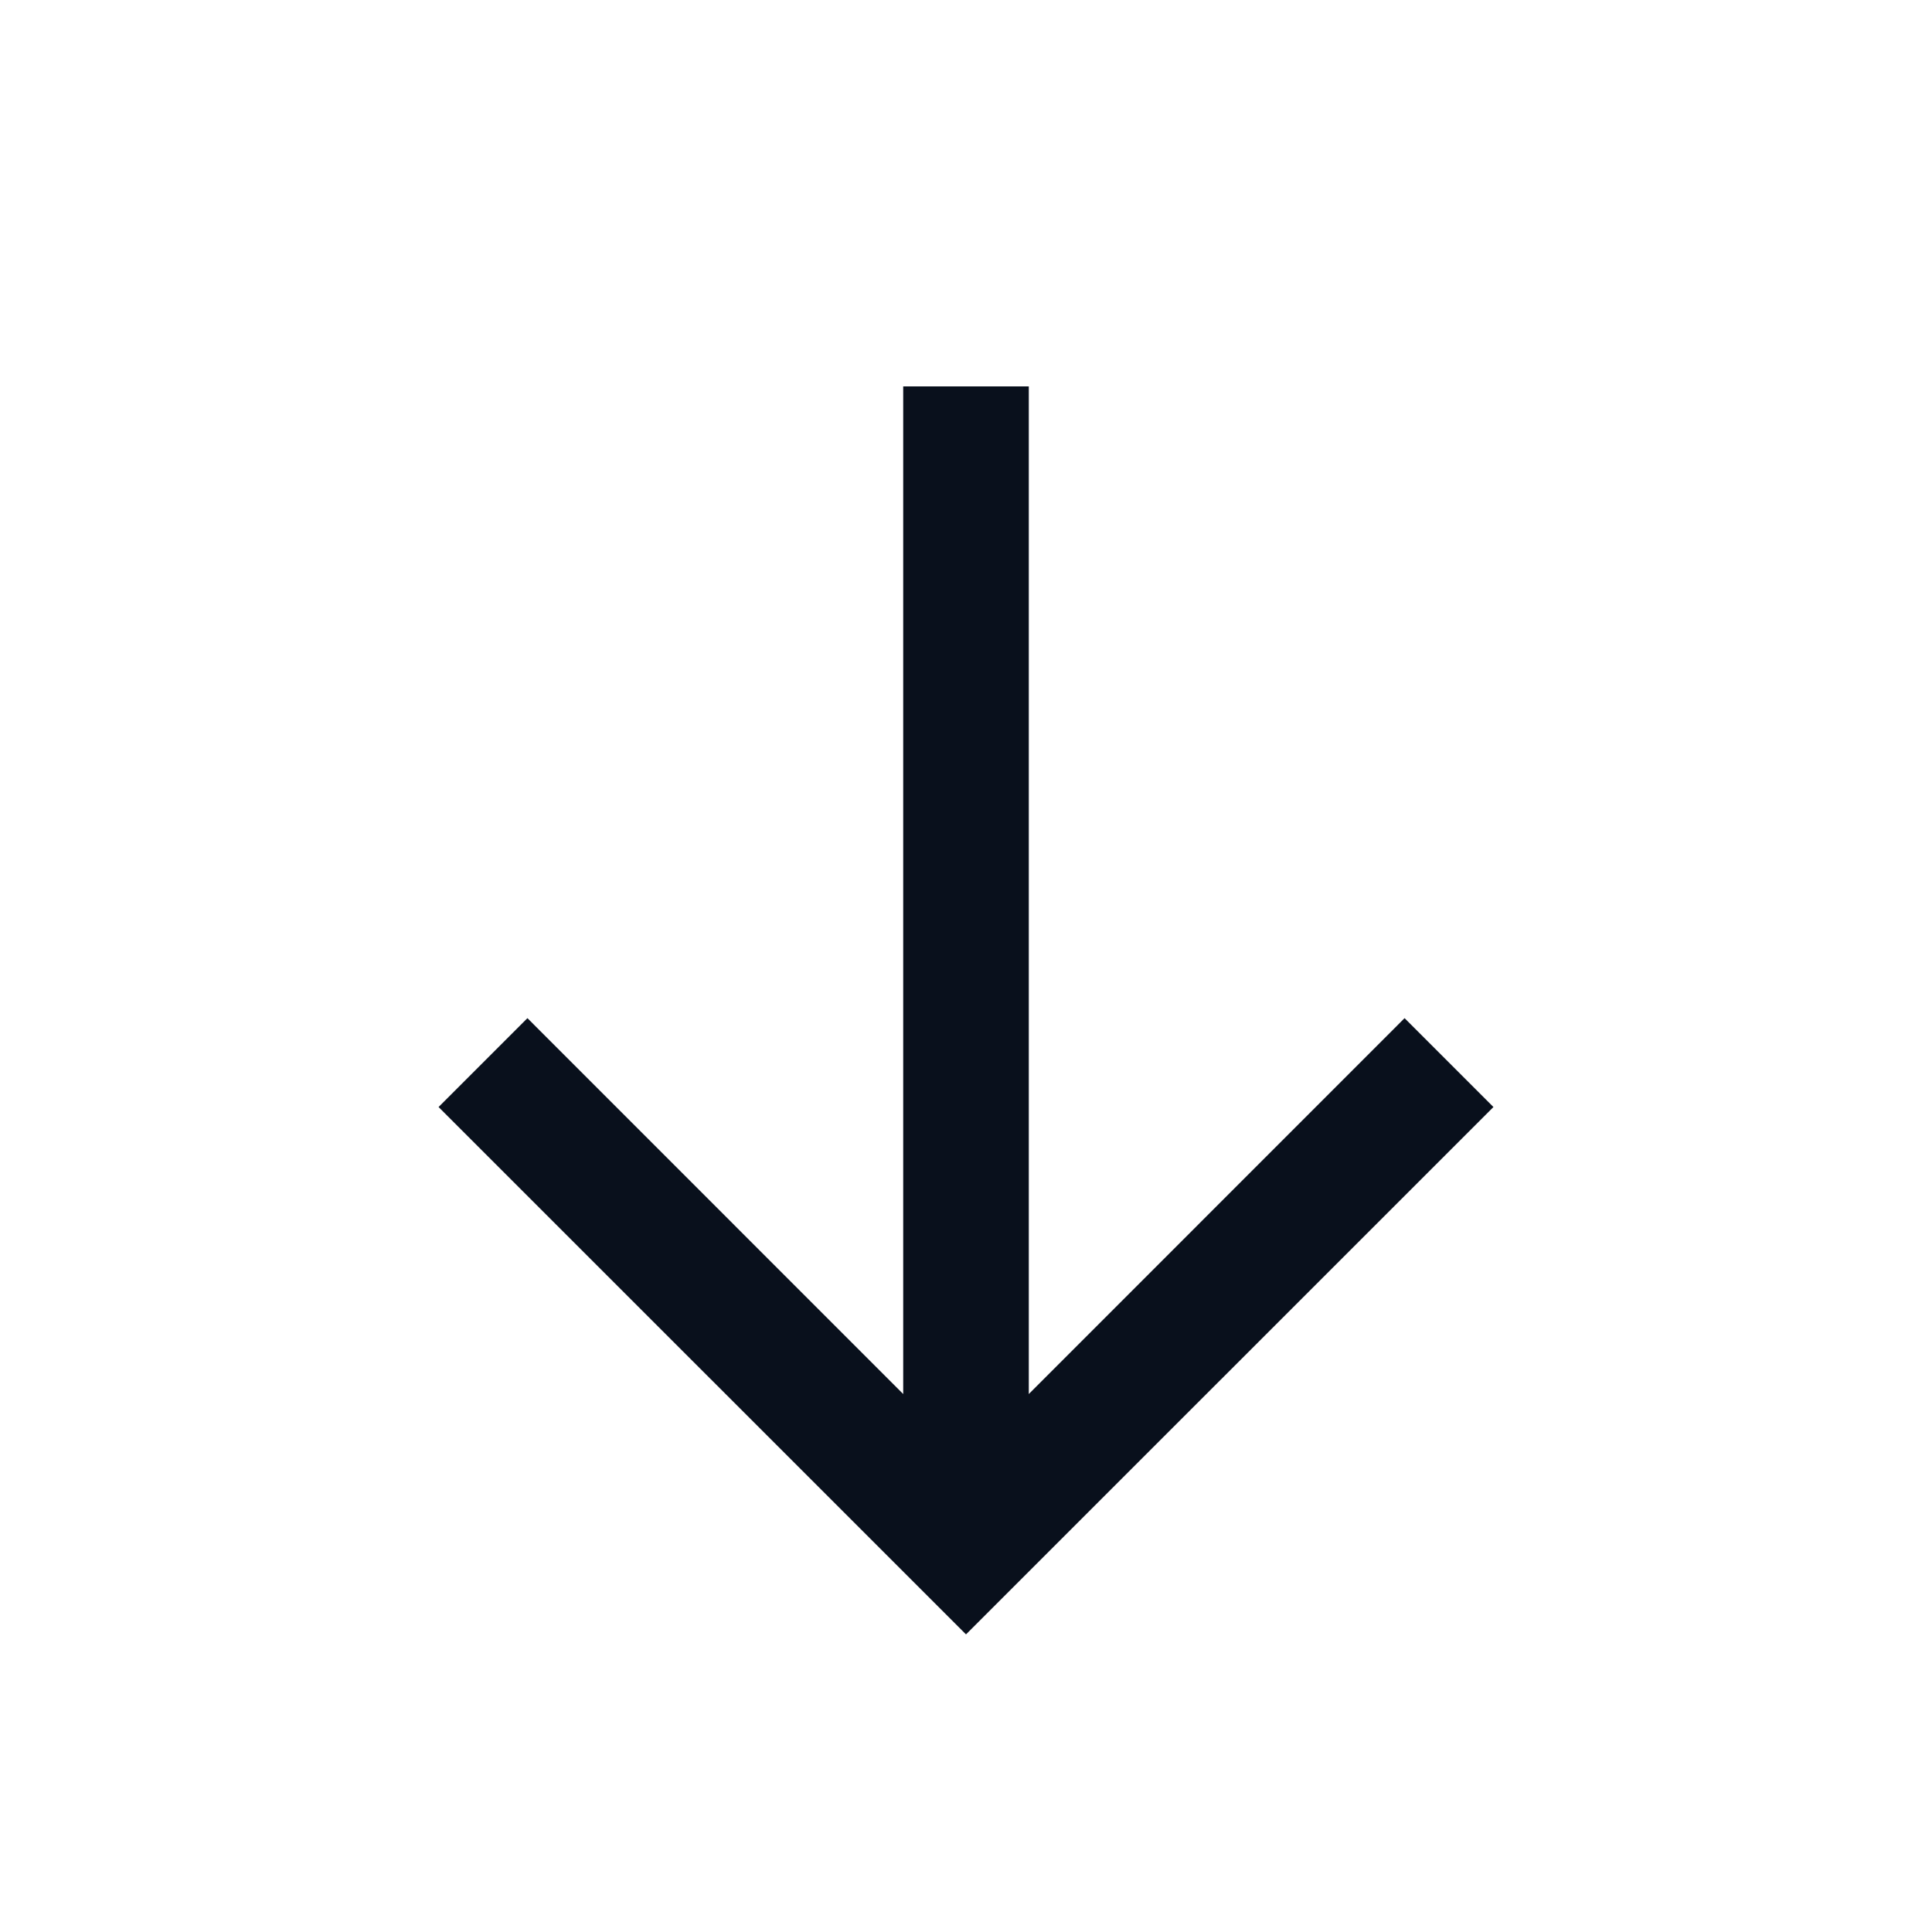 <svg
  width="20"
  height="20"
  viewBox="0 0 20 20"
  fill="none"
  xmlns="http://www.w3.org/2000/svg"
>
  <path
    fill-rule="evenodd"
    clip-rule="evenodd"
    d="M10.65 14.431V4H9.35V14.431L5.46 10.54L4.54 11.46L10 16.919L15.46 11.46L14.54 10.54L10.65 14.431Z"
    fill="#09101C"
  />
</svg>
